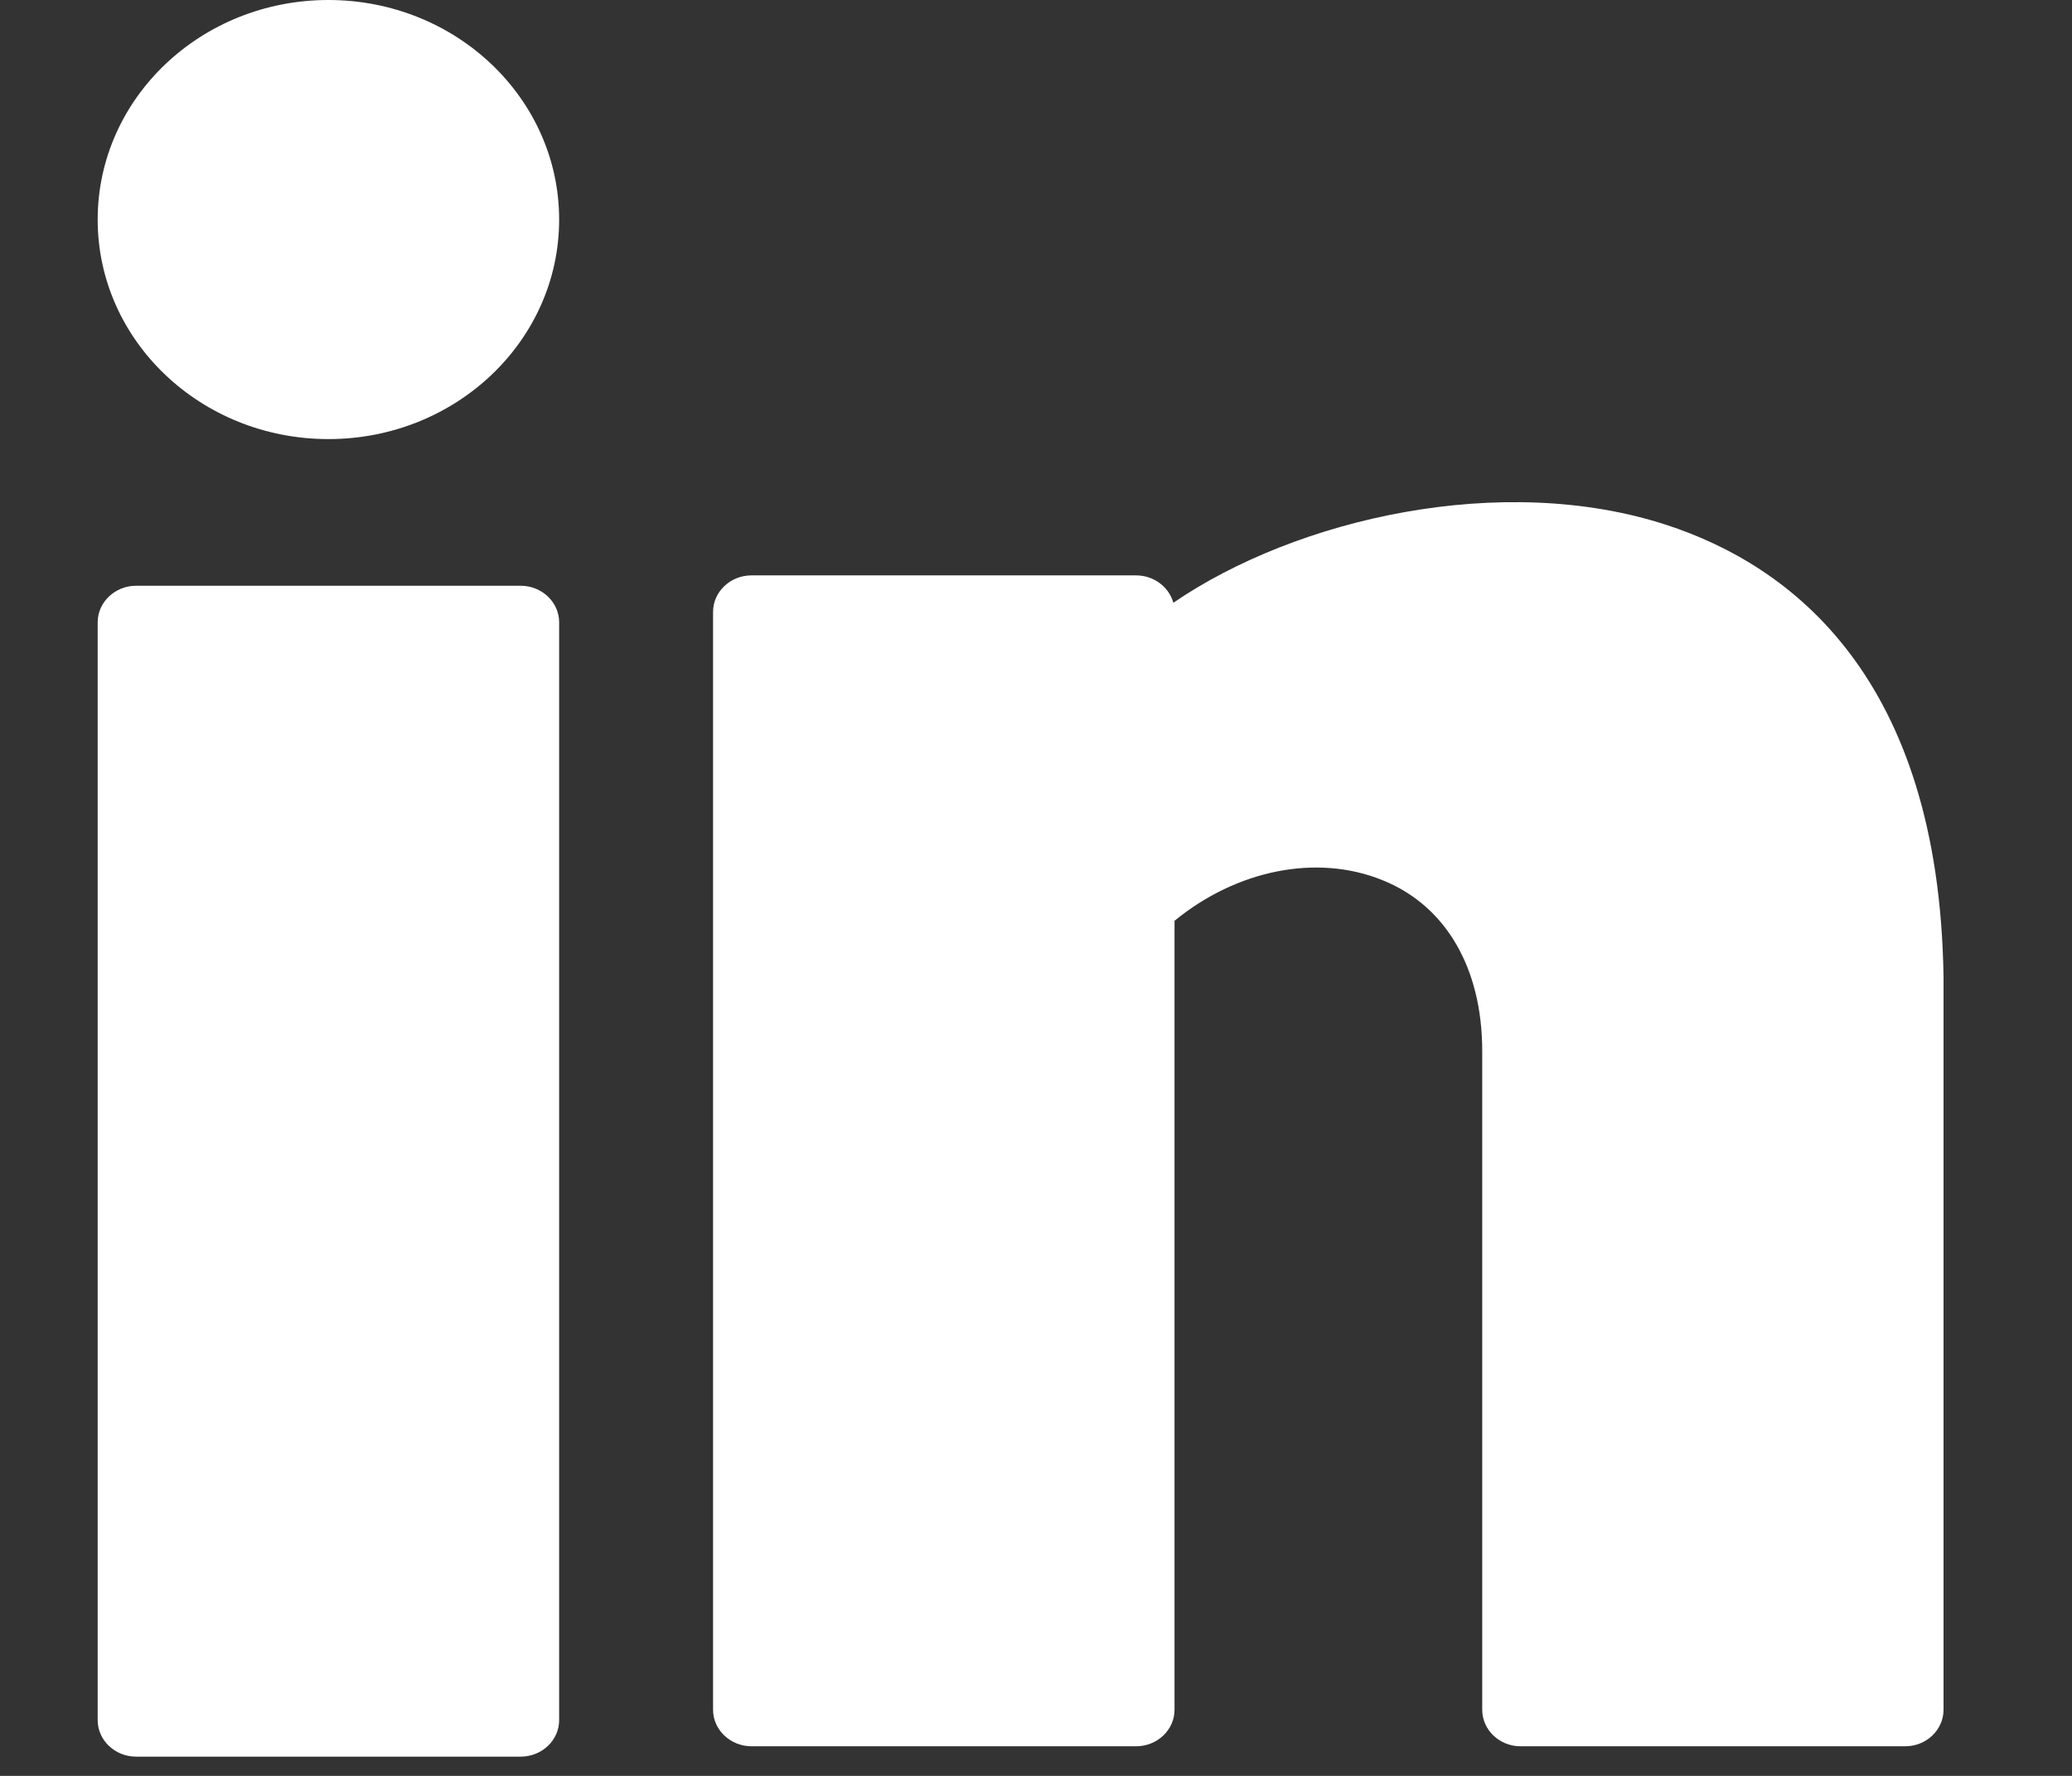 <svg width="14" height="12" viewBox="0 0 14 12" fill="none" xmlns="http://www.w3.org/2000/svg">
<rect x="0" y="0" width="14" height="12" fill="#333333" stroke="none"/>
<path d="M2.219 2.967C3.08 2.967 3.778 2.303 3.778 1.484C3.778 0.664 3.08 0 2.219 0C1.358 0 0.66 0.664 0.66 1.484C0.66 2.303 1.358 2.967 2.219 2.967Z" fill="white"/>
<path d="M3.518 3.958H0.92C0.777 3.958 0.66 4.069 0.66 4.205V11.623C0.66 11.76 0.777 11.87 0.92 11.87H3.518C3.661 11.87 3.778 11.76 3.778 11.623V4.205C3.778 4.069 3.661 3.958 3.518 3.958Z" fill="white"/>
<path d="M11.26 3.547C10.15 3.185 8.761 3.503 7.928 4.073C7.899 3.967 7.797 3.888 7.676 3.888H5.078C4.935 3.888 4.818 3.998 4.818 4.135V11.553C4.818 11.689 4.935 11.8 5.078 11.8H7.676C7.82 11.8 7.936 11.689 7.936 11.553V6.222C8.356 5.878 8.897 5.768 9.34 5.947C9.769 6.119 10.015 6.541 10.015 7.102V11.553C10.015 11.689 10.131 11.8 10.274 11.8H12.873C13.016 11.8 13.132 11.689 13.132 11.553V6.604C13.103 4.572 12.098 3.82 11.26 3.547Z" fill="white"/>
</svg>
